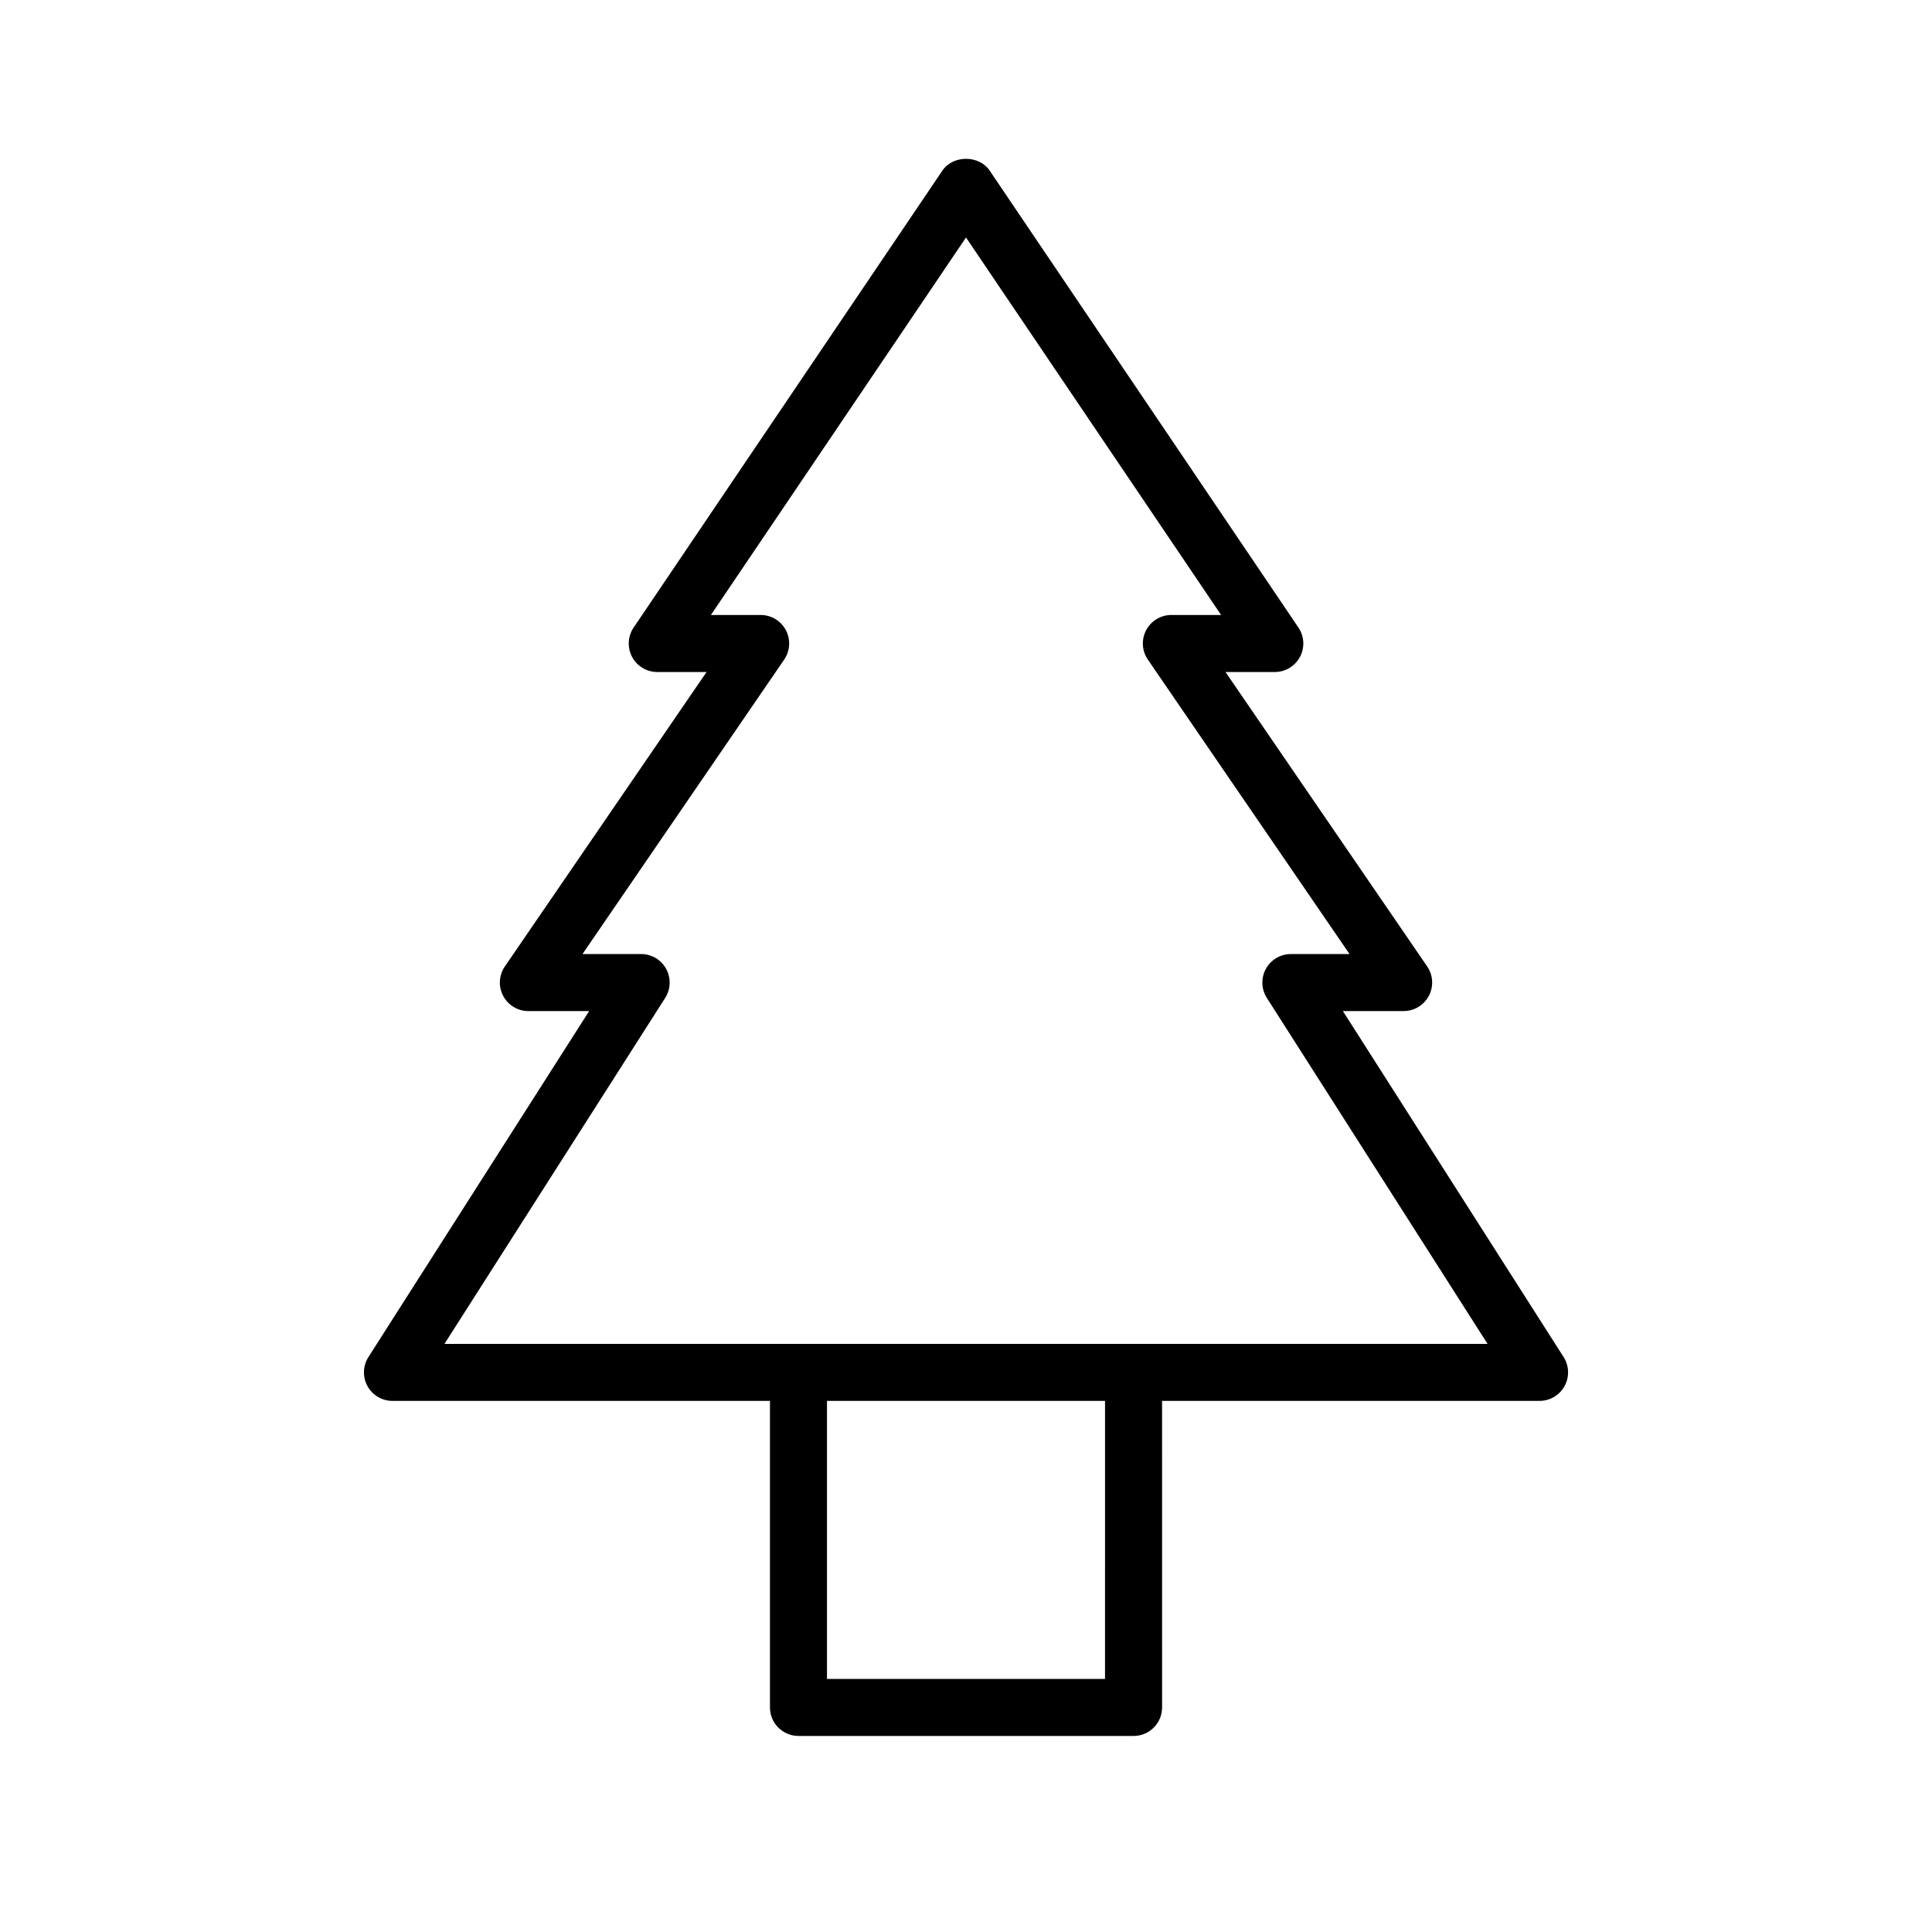 <?xml version="1.0" encoding="UTF-8"?>
<!-- Uploaded to: SVG Repo, www.svgrepo.com, Generator: SVG Repo Mixer Tools -->
<svg fill="#000000" width="800px" height="800px" version="1.1" viewBox="144 144 512 512" xmlns="http://www.w3.org/2000/svg">
 <path d="m248 515.25h100.05v81.238c0 4.176 3.379 7.559 7.559 7.559h88.797c4.176 0 7.559-3.379 7.559-7.559l-0.004-81.238h100.04c2.762 0 5.301-1.508 6.625-3.926 1.324-2.418 1.23-5.371-0.258-7.699l-58.492-91.684h16.102c2.805 0 5.375-1.551 6.688-4.035 1.305-2.481 1.133-5.481-0.453-7.793l-53.445-78.02h13.062c2.797 0 5.359-1.543 6.676-4.012s1.152-5.457-0.414-7.773l-81.824-121.1c-2.812-4.156-9.715-4.156-12.52 0l-81.828 121.1c-1.566 2.316-1.723 5.305-0.414 7.773s3.879 4.012 6.676 4.012h13.062l-53.453 78.027c-1.586 2.312-1.758 5.316-0.453 7.793 1.309 2.484 3.883 4.035 6.688 4.035h16.102l-58.492 91.684c-1.48 2.324-1.582 5.273-0.258 7.699 1.324 2.418 3.867 3.922 6.629 3.922zm188.84 73.68h-73.68v-73.68h73.684zm-116.56-180.47c1.48-2.324 1.582-5.273 0.258-7.699-1.324-2.418-3.871-3.926-6.625-3.926h-15.547l53.449-78.031c1.586-2.312 1.758-5.316 0.453-7.793-1.309-2.484-3.883-4.035-6.688-4.035h-13.176l67.598-100.04 67.602 100.04h-13.176c-2.805 0-5.375 1.551-6.688 4.035-1.305 2.481-1.133 5.481 0.453 7.793l53.449 78.031h-15.547c-2.762 0-5.301 1.508-6.625 3.926-1.324 2.418-1.23 5.371 0.258 7.699l58.492 91.684h-276.43z"/>
</svg>